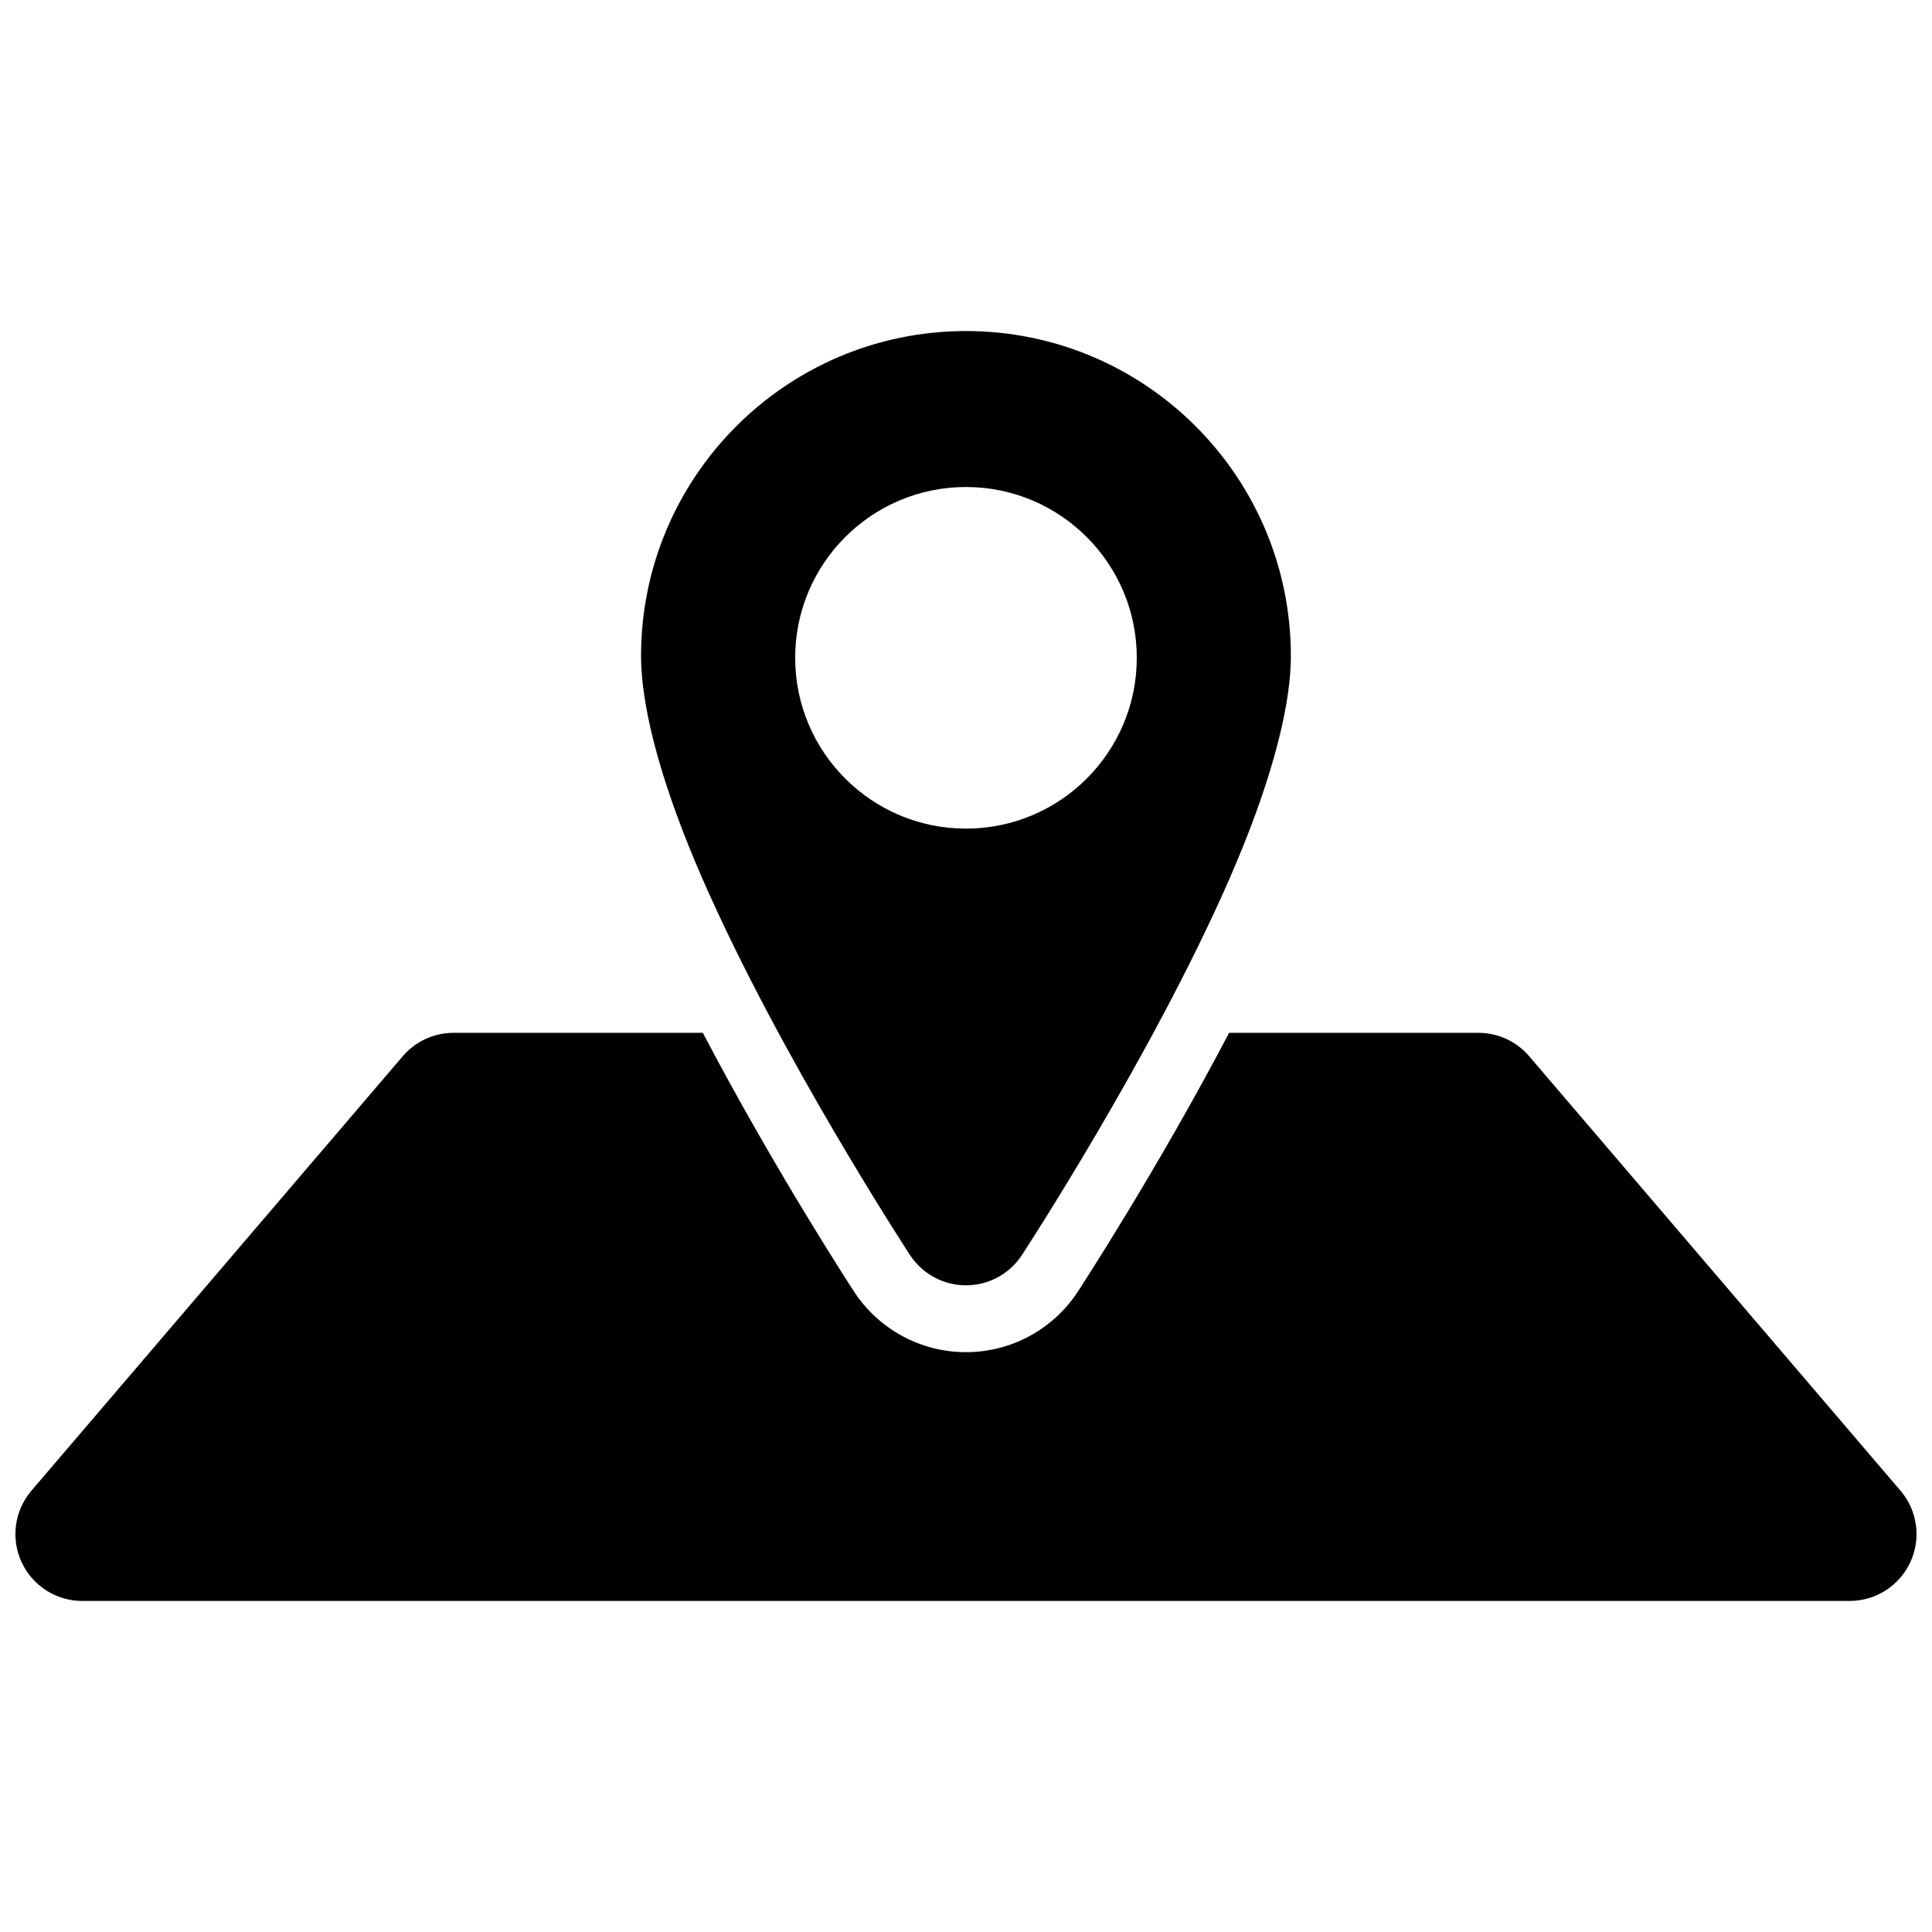 <?xml version="1.0" encoding="UTF-8"?>
<!-- The Best Svg Icon site in the world: iconSvg.co, Visit us! https://iconsvg.co -->
<svg width="800px" height="800px" version="1.1" viewBox="144 144 512 512" xmlns="http://www.w3.org/2000/svg">
 <defs>
  <clipPath id="a">
   <path d="m148.09 231h503.81v338h-503.81z"/>
  </clipPath>
 </defs>
 <g clip-path="url(#a)">
  <path d="m469.73 417.71h66.059c5.18 0 10.098 2.266 13.465 6.203l98.398 115.13c4.492 5.254 5.516 12.641 2.621 18.922-2.894 6.277-9.176 10.301-16.086 10.301h-468.39c-6.914 0-13.195-4.023-16.086-10.301-2.894-6.277-1.867-13.664 2.621-18.922l98.398-115.13c3.367-3.938 8.285-6.203 13.465-6.203h66.059c19.258 36.754 40.102 68.613 40.102 68.613 0 0.004 0.004 0.004 0.004 0.008 6.547 9.988 17.684 16.008 29.629 16.008 11.941 0 23.082-6.019 29.629-16.008 0.004-0.004 20.844-31.863 40.105-68.617zm-84.547 58.91c3.273 4.996 8.844 8.004 14.812 8.004 5.973 0 11.543-3.008 14.812-8.004 0 0 34.387-52.516 55.031-99.77 9.77-22.363 16.254-43.801 16.254-59.016 0-47.52-38.578-86.102-86.102-86.102-47.52 0-86.102 38.578-86.102 86.102 0 15.215 6.484 36.652 16.254 59.016 20.645 47.254 55.031 99.77 55.031 99.77zm14.812-203.56c-24.98 0-45.266 20.281-45.266 45.266 0 24.98 20.281 45.266 45.266 45.266 24.98 0 45.266-20.281 45.266-45.266 0-24.98-20.281-45.266-45.266-45.266z" fill-rule="evenodd"/>
 </g>
</svg>